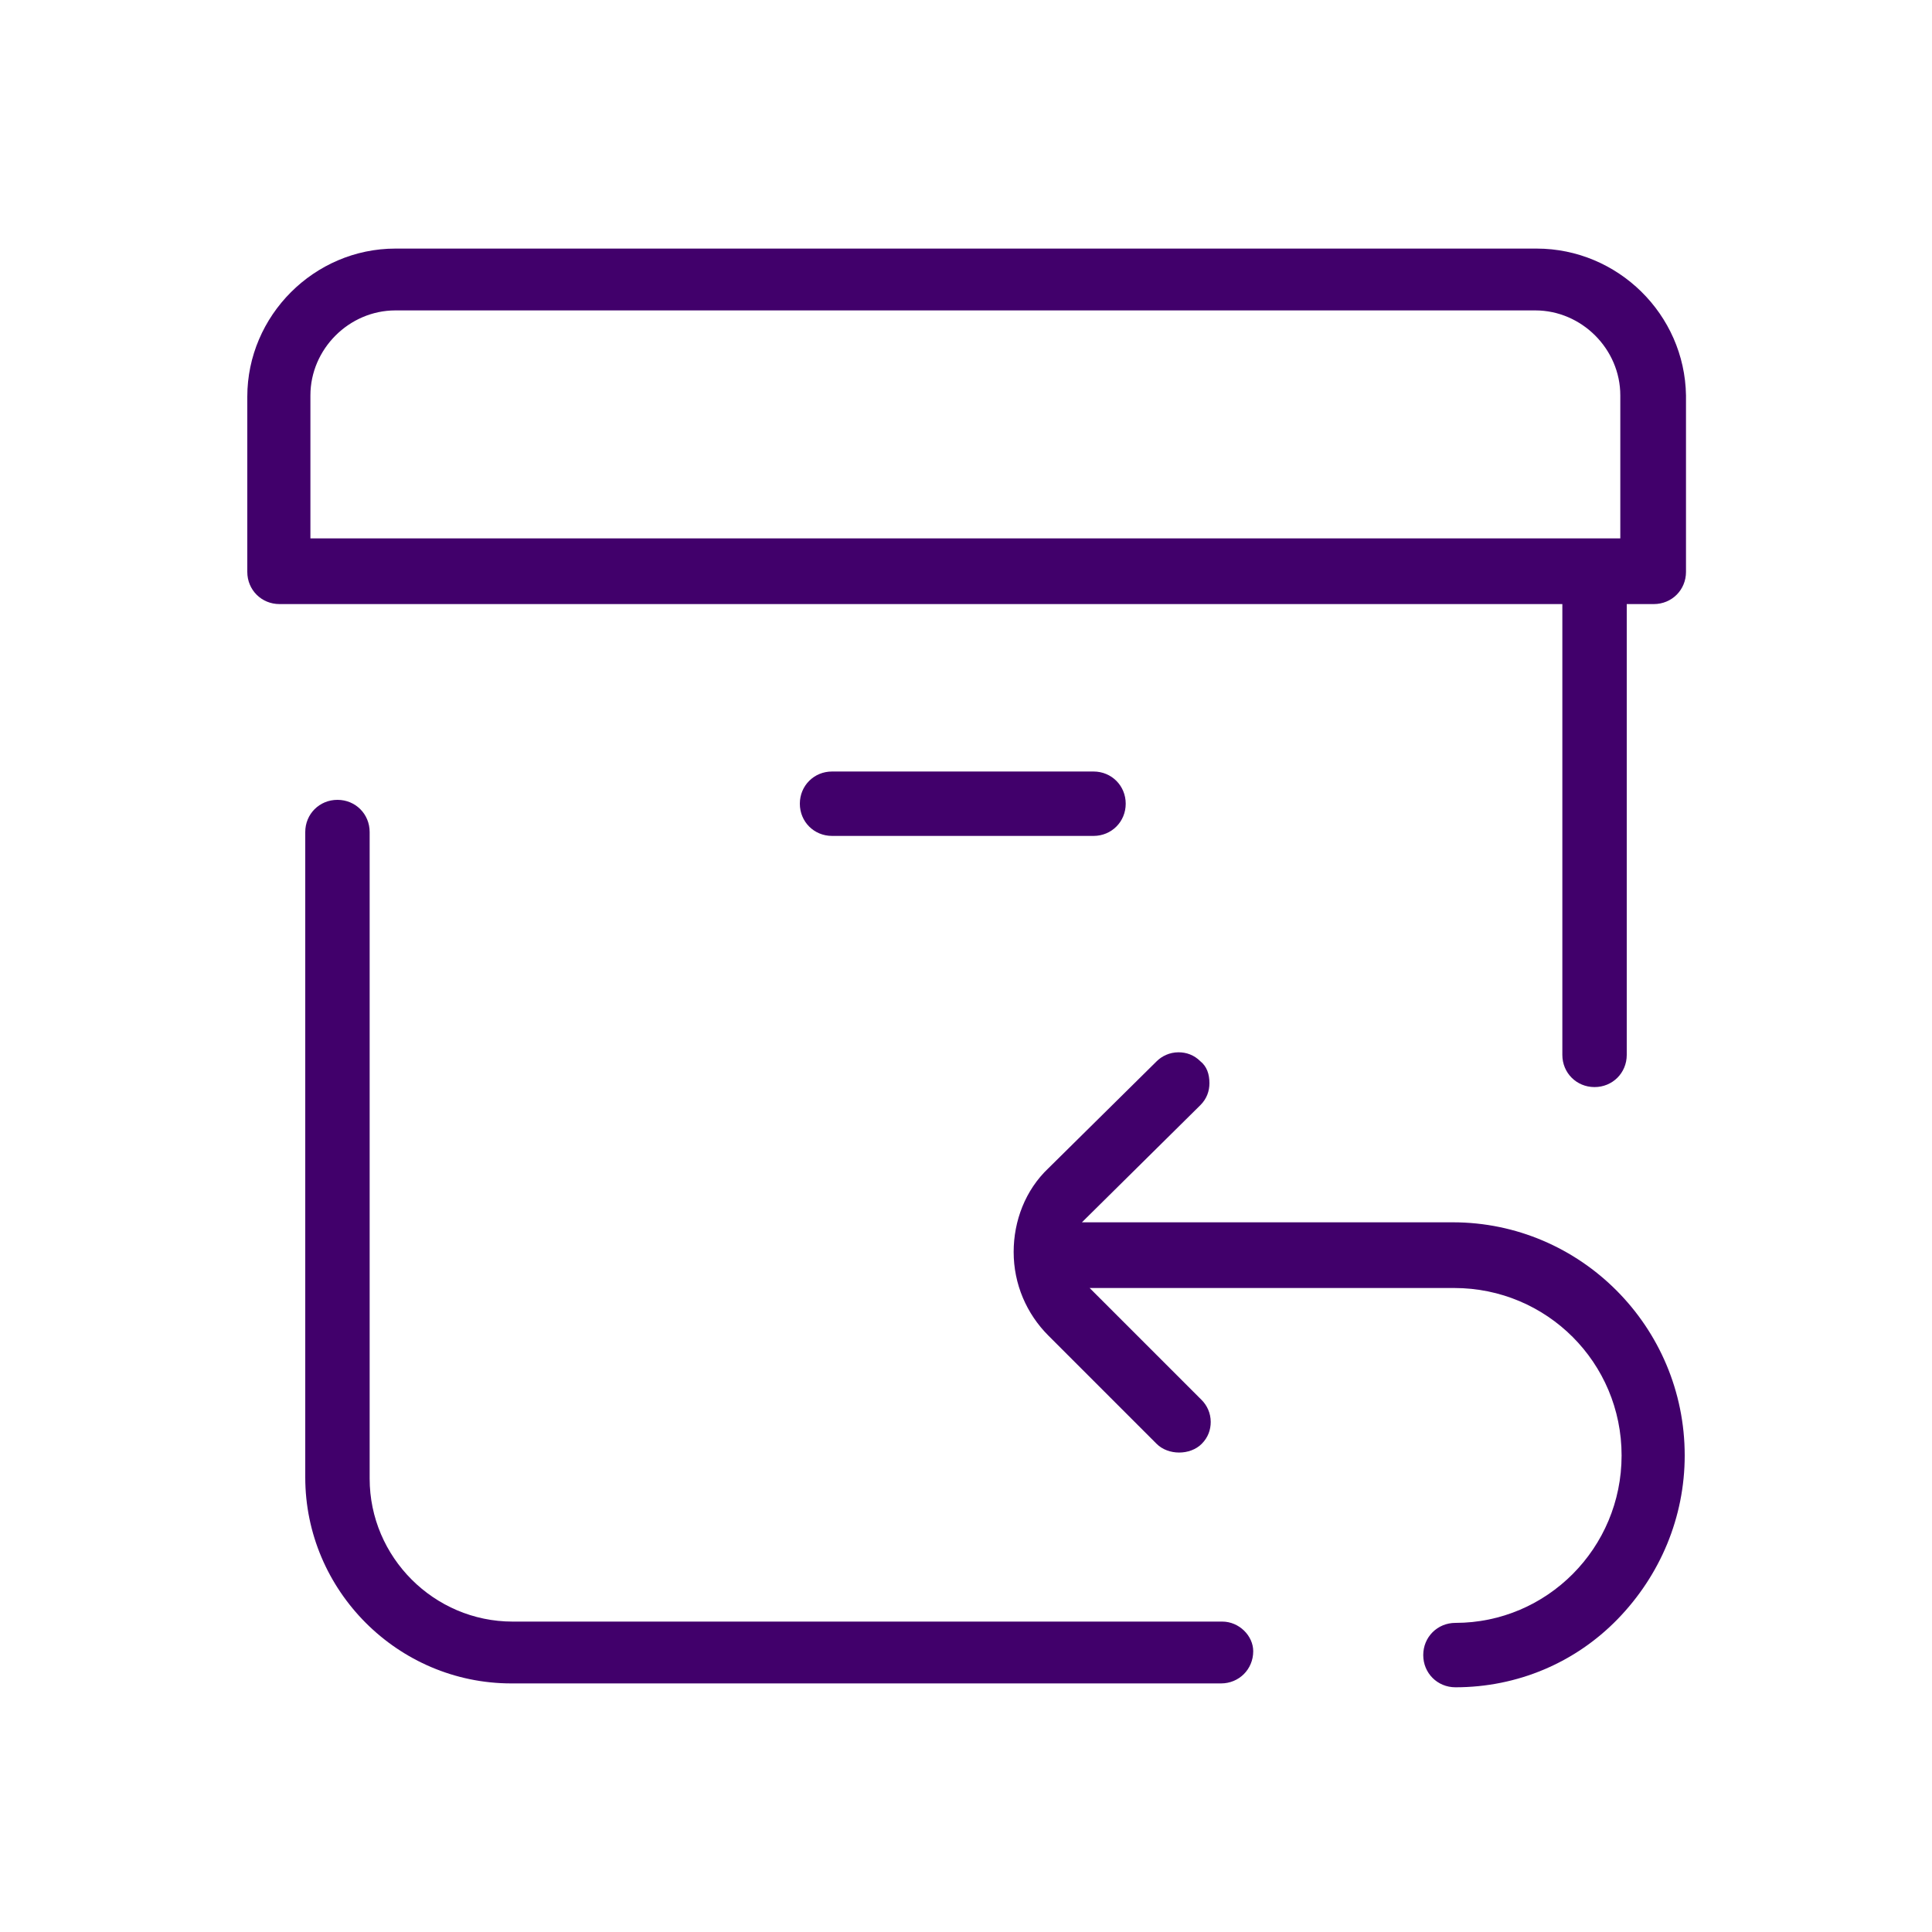 <svg xml:space="preserve" style="enable-background:new 0 0 150 150;" viewBox="0 0 150 150" y="0px" x="0px" id="Capa_1" xmlns:xlink="http://www.w3.org/1999/xlink" xmlns="http://www.w3.org/2000/svg">
<style type="text/css">
	.st0{opacity:0.65;fill:#4F4F4F;}
	.st1{fill:#161615;}
	.st2{fill:#FFFFFF;}
	.st3{fill:#747474;}
	.st4{fill:#2F0054;}
	.st5{fill-rule:evenodd;clip-rule:evenodd;fill:#FFFFFF;}
	.st6{fill:none;stroke:#000000;stroke-width:2;stroke-miterlimit:10;}
	.st7{fill:#EEEEEE;}
	.st8{opacity:8.000000e-02;fill:#2E2D2D;}
	.st9{fill:none;stroke:#8A8A8A;stroke-miterlimit:10;}
	.st10{fill-rule:evenodd;clip-rule:evenodd;fill:#2F0054;}
	.st11{fill:none;stroke:#FFFFFF;stroke-miterlimit:10;}
	.st12{fill:#282828;}
	.st13{fill:#E7E7E7;}
	.st14{opacity:0.71;}
	.st15{fill:none;stroke:#B9B9B9;stroke-miterlimit:10;}
	.st16{fill:none;stroke:#B9B9B9;stroke-miterlimit:10;stroke-dasharray:5.02,5.02;}
	.st17{fill:none;stroke:#000000;stroke-miterlimit:10;}
	.st18{fill:none;stroke:#A2A2A2;stroke-miterlimit:10;}
	.st19{fill:#ECECEC;}
	.st20{fill-rule:evenodd;clip-rule:evenodd;fill:#00B504;}
	.st21{fill-rule:evenodd;clip-rule:evenodd;}
	.st22{fill:none;stroke:#747474;stroke-miterlimit:10;}
	.st23{fill:#7C7C7C;}
	.st24{fill:#41006B;}
	.st25{fill:#2F0054;stroke:#161615;stroke-miterlimit:10;}
</style>
<g>
	<path d="M119.3,19.3H30.7c-6.3,0-11.5,5.2-11.5,11.5v13.6c0,1.4,1.1,2.5,2.5,2.5h99.6v35c0,1.4,1.1,2.5,2.5,2.5   s2.5-1.1,2.5-2.5v-35h2.1c1.4,0,2.5-1.1,2.5-2.5V30.7C130.8,24.4,125.6,19.3,119.3,19.3z M24.1,30.7c0-3.6,3-6.6,6.6-6.6h88.5   c3.6,0,6.6,3,6.6,6.6v11.1H24.1V30.7z" class="st24"></path>
	<path d="M84.9,59.9H64.6c-1.4,0-2.5,1.1-2.5,2.5c0,1.4,1.1,2.5,2.5,2.5h20.3c1.4,0,2.5-1.1,2.5-2.5   C87.4,61,86.3,59.9,84.9,59.9z" class="st24"></path>
	<path d="M94.9,125.9H39.8c-6.1,0-11.1-5-11.1-11.1V64.6c0-1.4-1.1-2.5-2.5-2.5c-1.4,0-2.5,1.1-2.5,2.5v50.1   c0,8.8,7.2,16,16,16h55.1c1.4,0,2.5-1.1,2.5-2.5C97.3,127,96.2,125.9,94.9,125.9z" class="st24"></path>
	<path d="M112.8,94.9H84l9.2-9.1c0.5-0.5,0.7-1.1,0.7-1.7c0-0.7-0.2-1.3-0.7-1.7c-0.5-0.5-1.1-0.7-1.7-0.7   c-0.7,0-1.3,0.3-1.7,0.7l-8.4,8.3c-1.8,1.7-2.7,4.1-2.7,6.5c0,2.5,1,4.8,2.7,6.5l8.4,8.4c0.9,0.9,2.6,0.9,3.5,0   c0.5-0.5,0.7-1.1,0.7-1.7c0-0.7-0.3-1.3-0.7-1.7l-8.7-8.7h28.3c7.2,0,13,5.8,13,13c0,7.2-5.8,13-12.9,13c-1.4,0-2.5,1.1-2.5,2.5   c0,1.4,1.1,2.5,2.5,2.5c4.8,0,9.3-1.9,12.6-5.3c3.3-3.4,5.2-7.9,5.2-12.7C130.8,103,122.7,94.9,112.8,94.9z" class="st24"></path>
</g>
</svg>